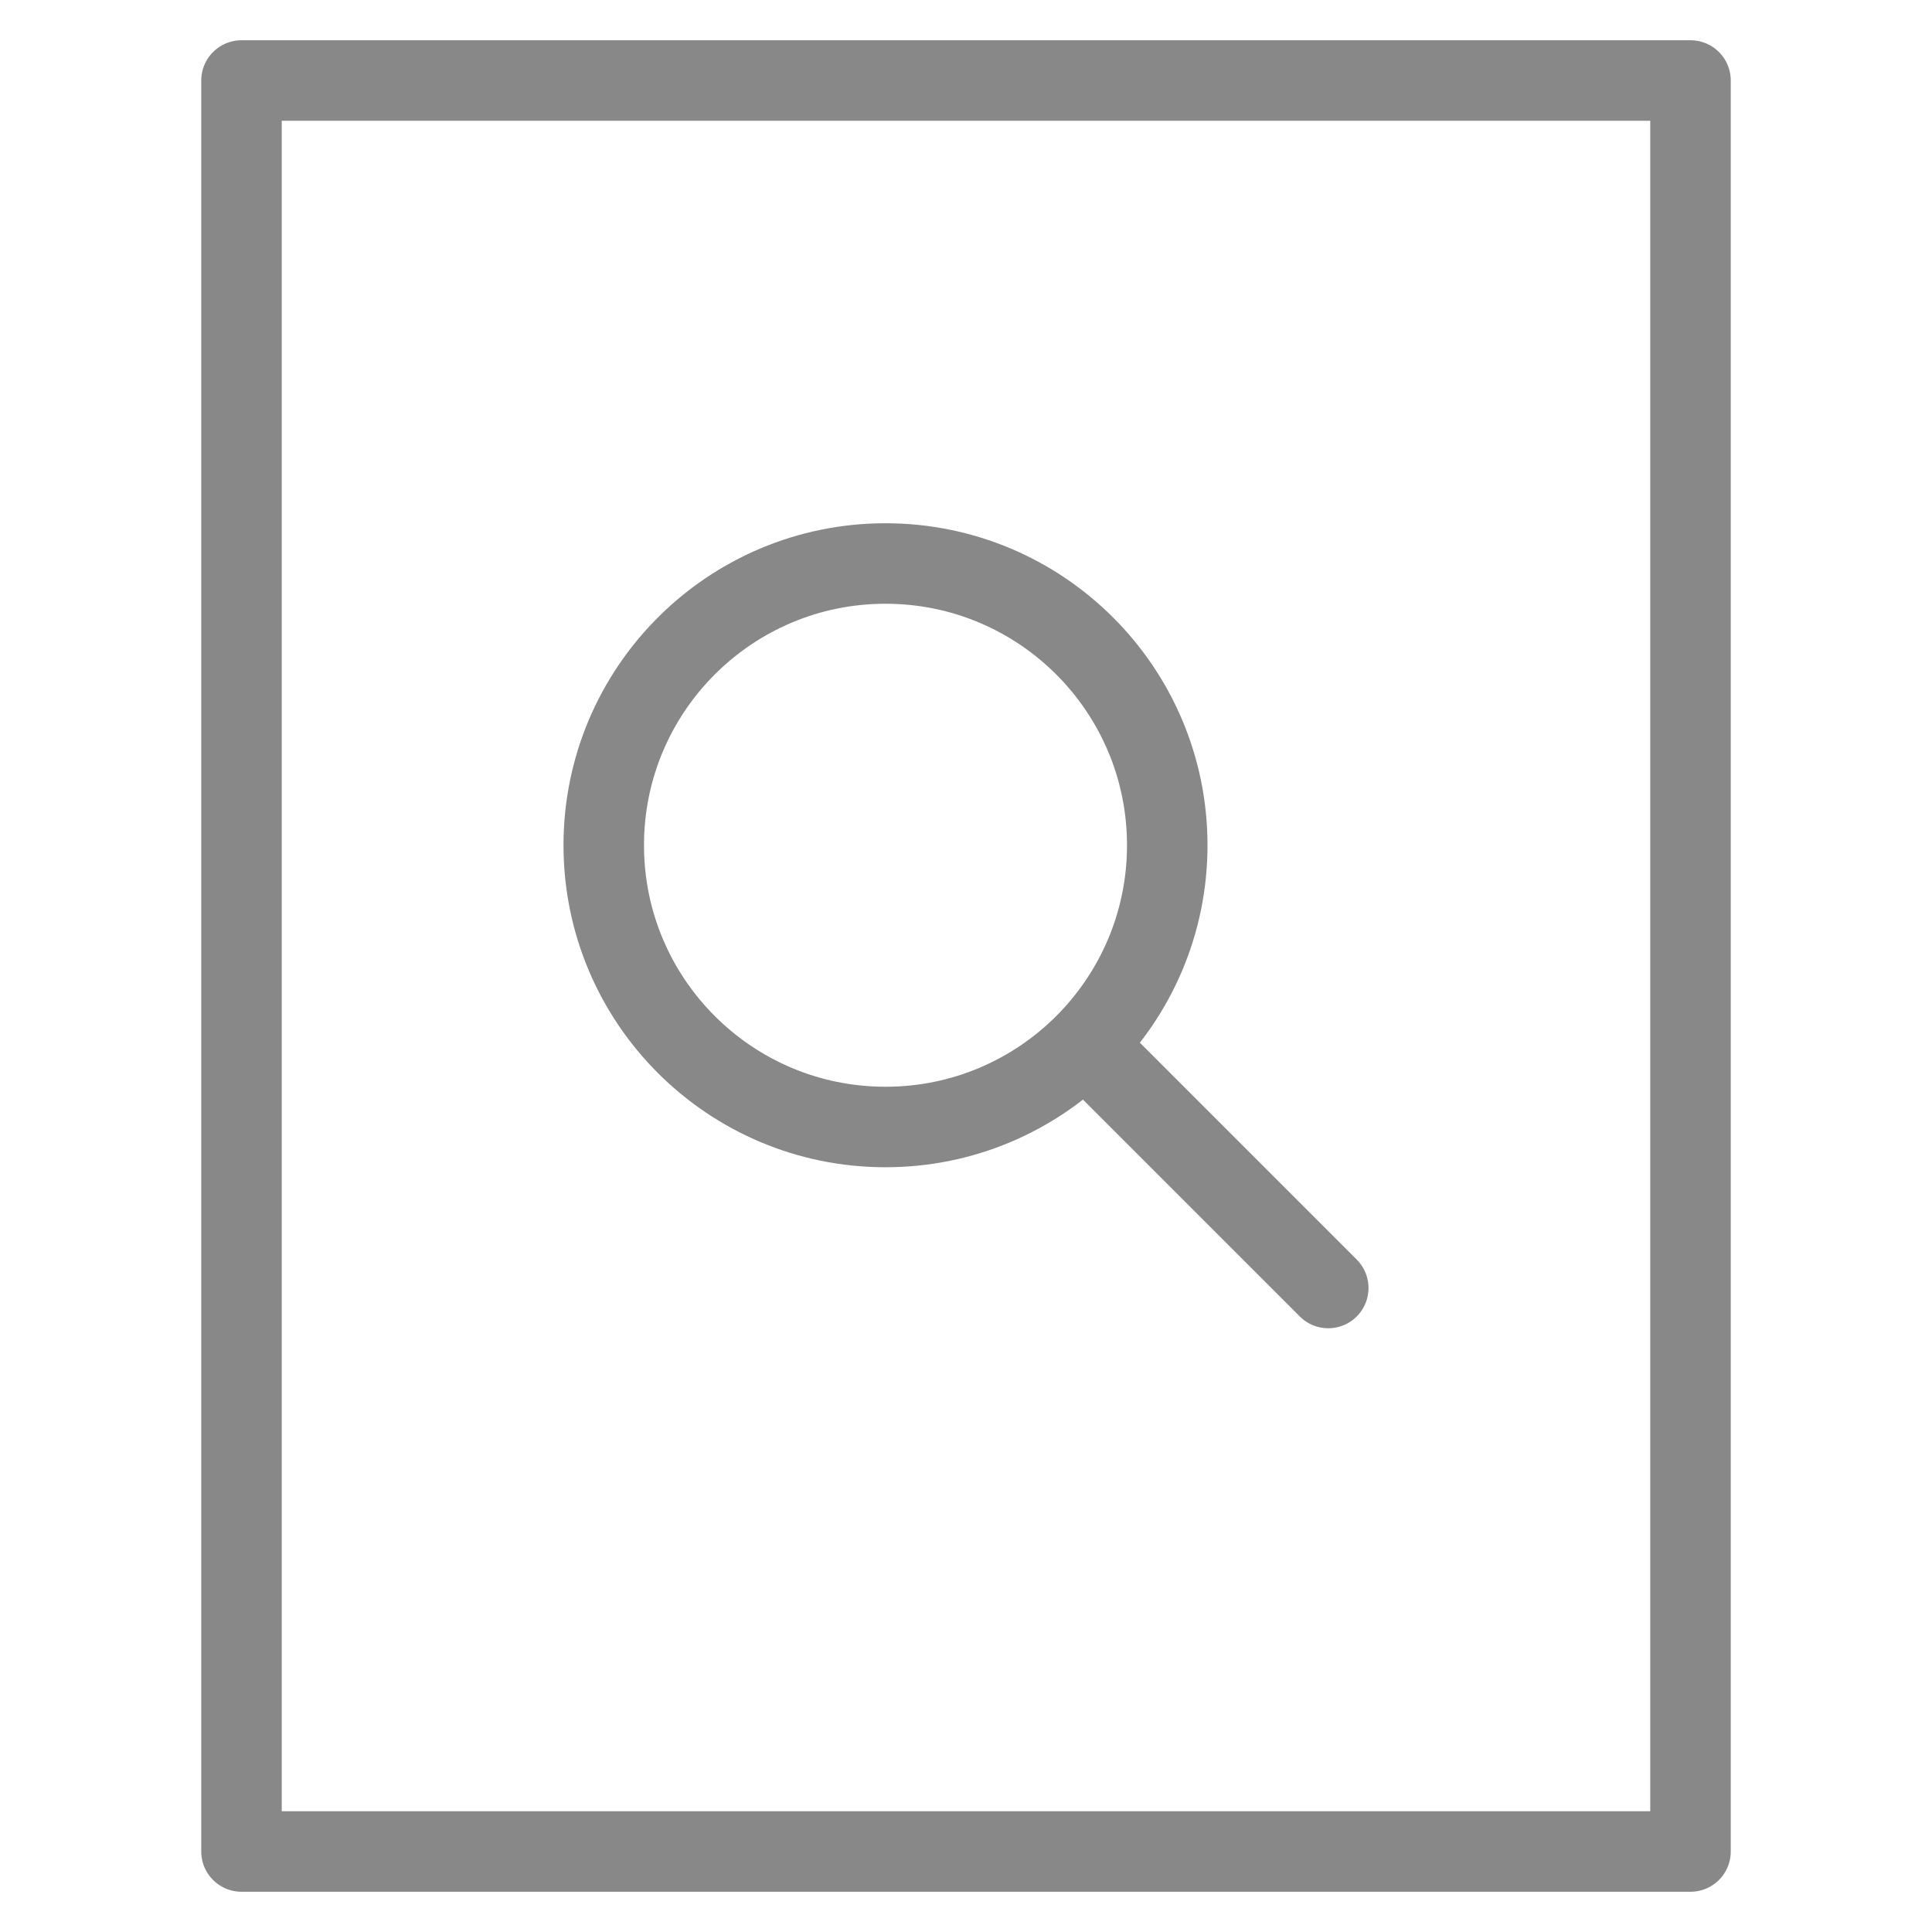 <svg version="1.1" xmlns="http://www.w3.org/2000/svg" xmlns:xlink="http://www.w3.org/1999/xlink" x="0px" y="0px" viewBox="0 0 48 48" xml:space="preserve" width="48" height="48"><g class="nc-icon-wrapper" fill="#888888"><rect x="6" y="2" fill="none" stroke="#888888" stroke-width="2" stroke-linecap="round" stroke-miterlimit="10" width="36" height="44" stroke-linejoin="round"></rect>
<line data-cap="butt" data-color="color-2" fill="none" stroke="#888888" stroke-width="2" stroke-miterlimit="10" x1="27" y1="26" x2="33" y2="32" stroke-linejoin="round" stroke-linecap="round"></line>
<circle data-color="color-2" fill="none" stroke="#888888" stroke-width="2" stroke-linecap="round" stroke-miterlimit="10" cx="22" cy="21" r="7" stroke-linejoin="round"></circle></g></svg>